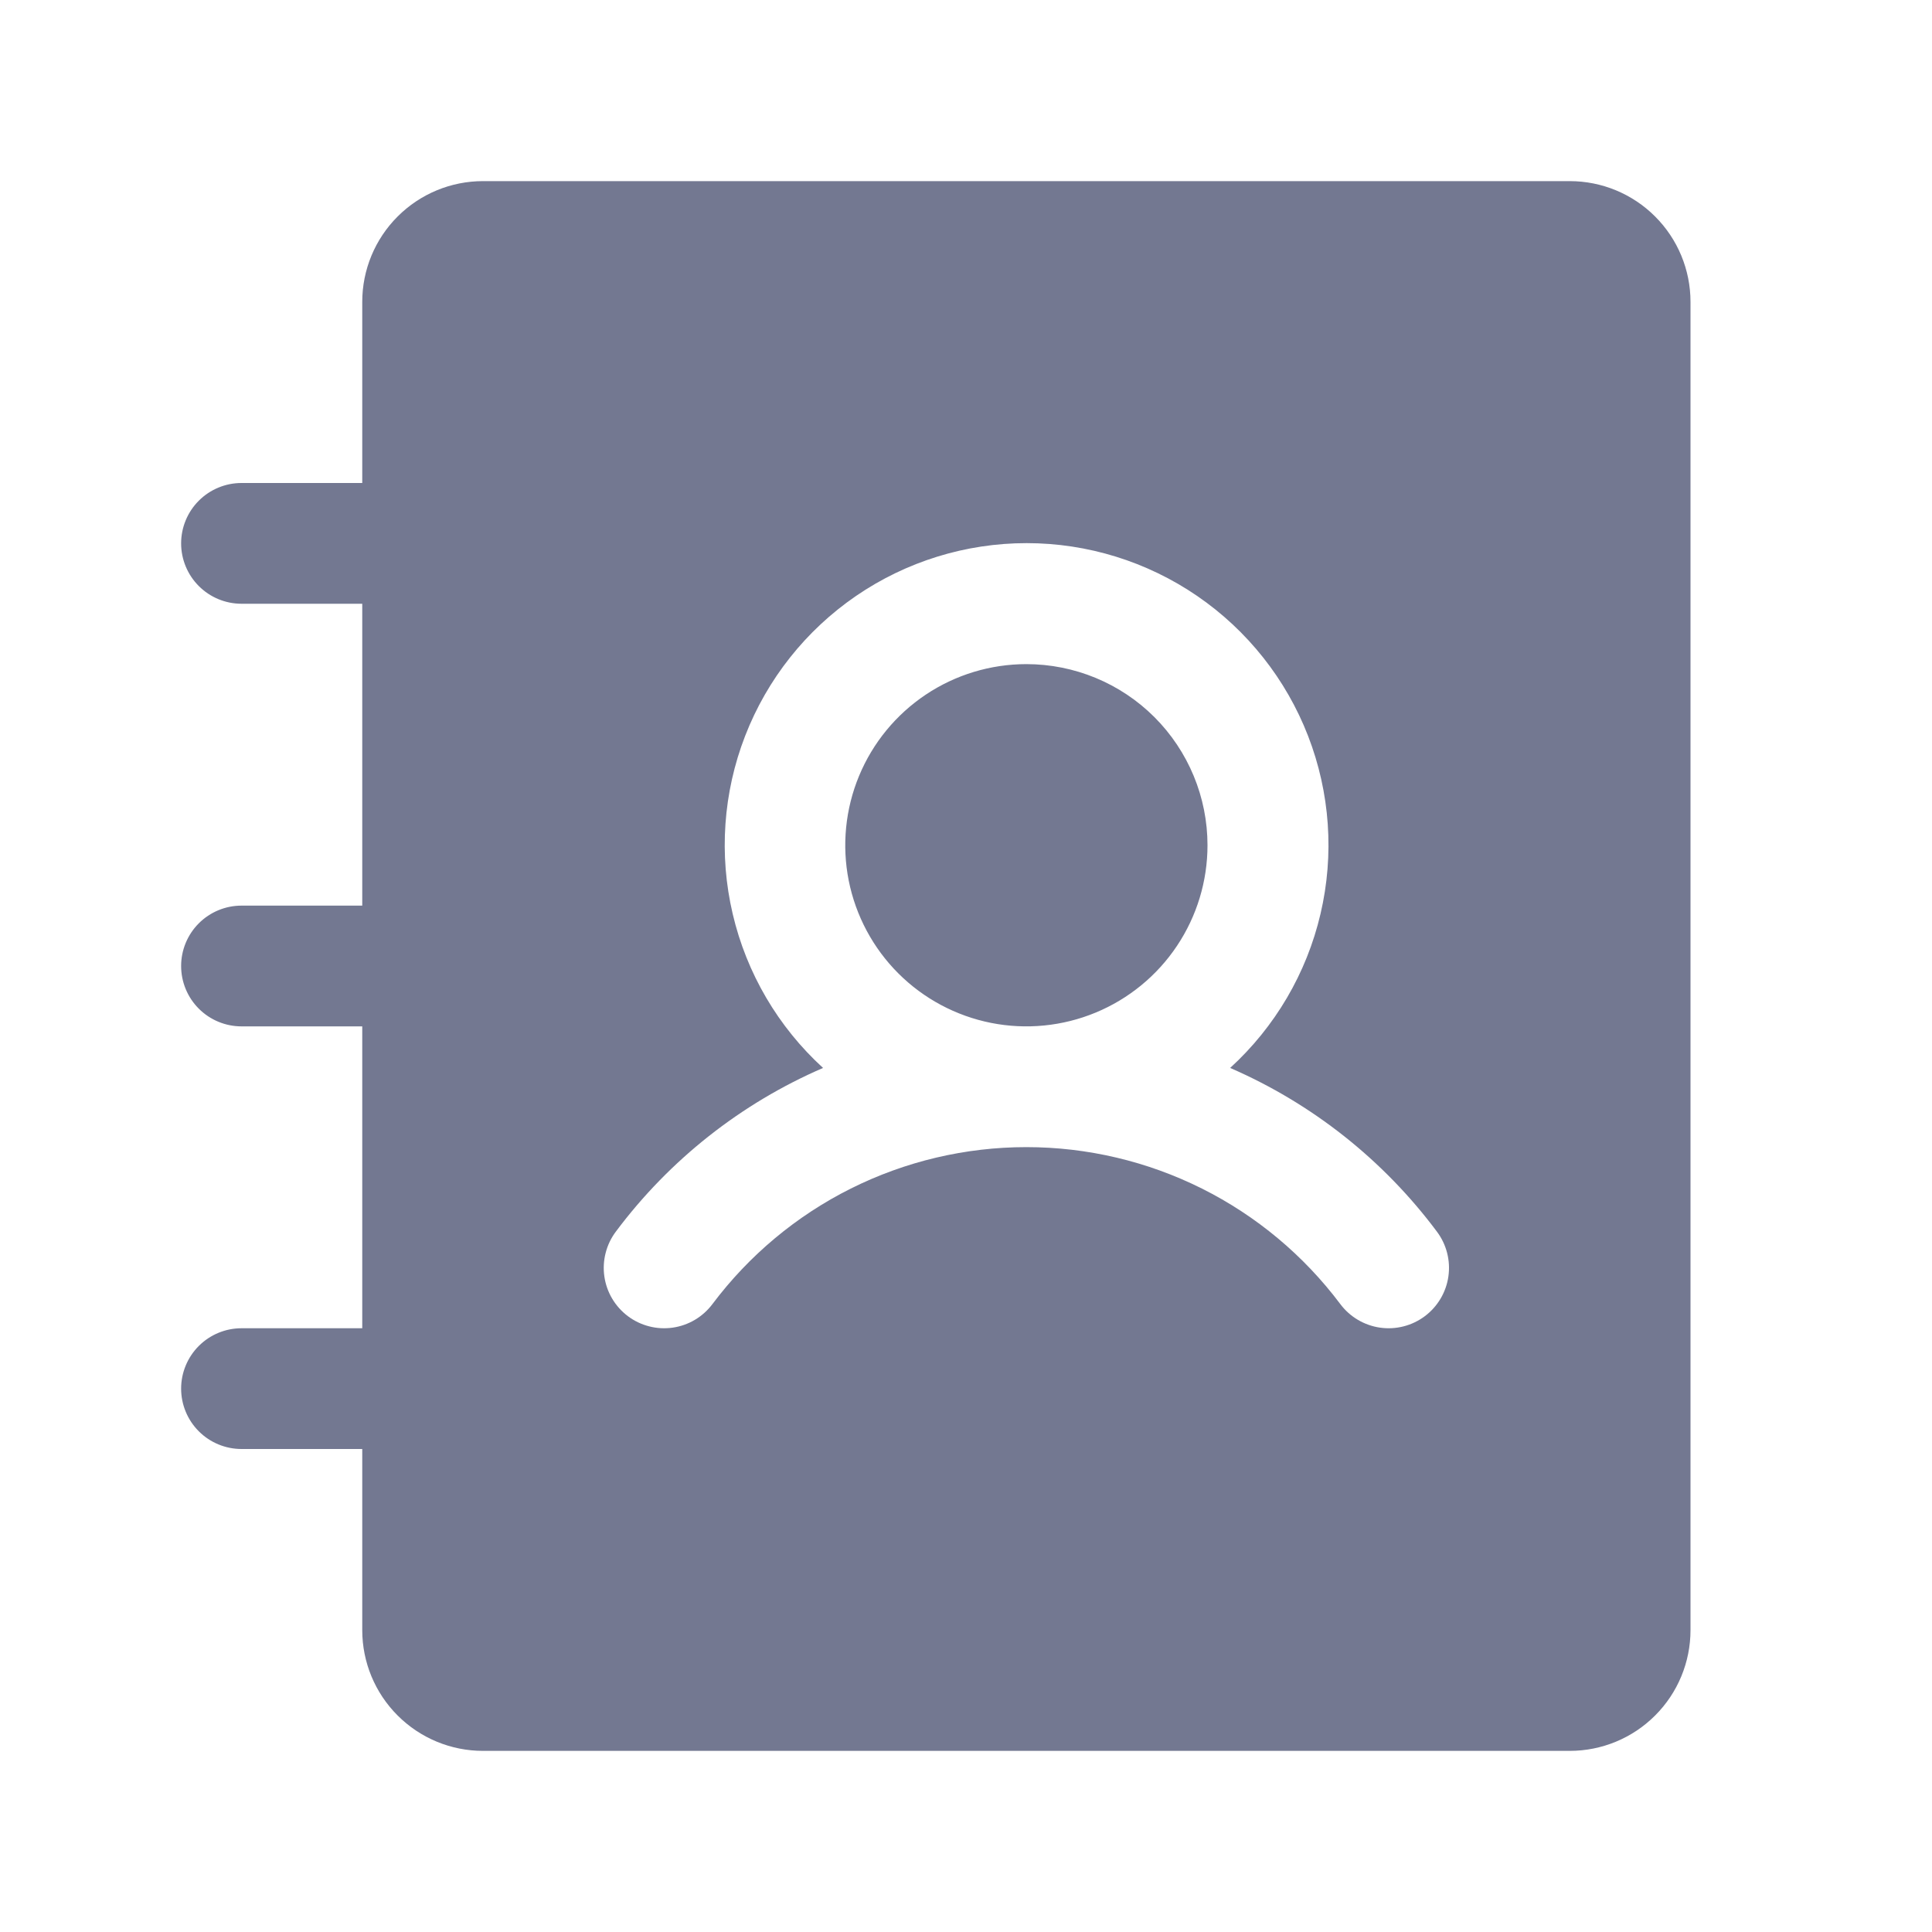 <svg width="64" height="64" viewBox="0 0 64 64" fill="none" xmlns="http://www.w3.org/2000/svg">
<path d="M40 28C40 29.187 39.648 30.347 38.989 31.333C38.33 32.32 37.392 33.089 36.296 33.543C35.2 33.997 33.993 34.116 32.83 33.885C31.666 33.653 30.596 33.082 29.757 32.243C28.918 31.404 28.347 30.334 28.115 29.171C27.884 28.007 28.003 26.8 28.457 25.704C28.911 24.608 29.68 23.671 30.667 23.011C31.653 22.352 32.813 22 34 22C35.591 22 37.117 22.632 38.243 23.757C39.368 24.883 40 26.409 40 28ZM56 10V54C56 55.061 55.579 56.078 54.828 56.828C54.078 57.579 53.061 58 52 58H16C14.939 58 13.922 57.579 13.172 56.828C12.421 56.078 12 55.061 12 54V48H8C7.47 48 6.961 47.789 6.586 47.414C6.211 47.039 6 46.53 6 46C6 45.47 6.211 44.961 6.586 44.586C6.961 44.211 7.47 44 8 44H12V34H8C7.47 34 6.961 33.789 6.586 33.414C6.211 33.039 6 32.53 6 32C6 31.47 6.211 30.961 6.586 30.586C6.961 30.211 7.47 30 8 30H12V20H8C7.47 20 6.961 19.789 6.586 19.414C6.211 19.039 6 18.53 6 18C6 17.47 6.211 16.961 6.586 16.586C6.961 16.211 7.47 16 8 16H12V10C12 8.939 12.421 7.922 13.172 7.172C13.922 6.421 14.939 6 16 6H52C53.061 6 54.078 6.421 54.828 7.172C55.579 7.922 56 8.939 56 10ZM47.6 40.8C45.829 38.426 43.467 36.556 40.75 35.377C42.239 34.018 43.283 32.24 43.743 30.276C44.204 28.313 44.06 26.257 43.331 24.377C42.602 22.497 41.321 20.881 39.657 19.741C37.993 18.602 36.024 17.992 34.008 17.992C31.991 17.992 30.021 18.602 28.358 19.741C26.694 20.881 25.413 22.497 24.684 24.377C23.955 26.257 23.811 28.313 24.272 30.276C24.732 32.24 25.776 34.018 27.265 35.377C24.542 36.554 22.175 38.424 20.4 40.8C20.242 41.01 20.128 41.249 20.063 41.504C19.997 41.758 19.983 42.023 20.02 42.283C20.057 42.543 20.145 42.793 20.279 43.019C20.413 43.245 20.59 43.442 20.8 43.6C21.01 43.758 21.249 43.872 21.504 43.937C21.758 44.003 22.023 44.017 22.283 43.98C22.543 43.943 22.793 43.855 23.019 43.721C23.245 43.587 23.442 43.41 23.6 43.2C24.811 41.586 26.381 40.275 28.186 39.372C29.991 38.47 31.982 38 34 38C36.018 38 38.009 38.47 39.814 39.372C41.619 40.275 43.189 41.586 44.4 43.2C44.718 43.624 45.192 43.905 45.717 43.98C46.242 44.055 46.776 43.918 47.2 43.6C47.624 43.282 47.905 42.808 47.98 42.283C48.055 41.758 47.918 41.224 47.6 40.8Z" fill="#737891"/>
</svg>
